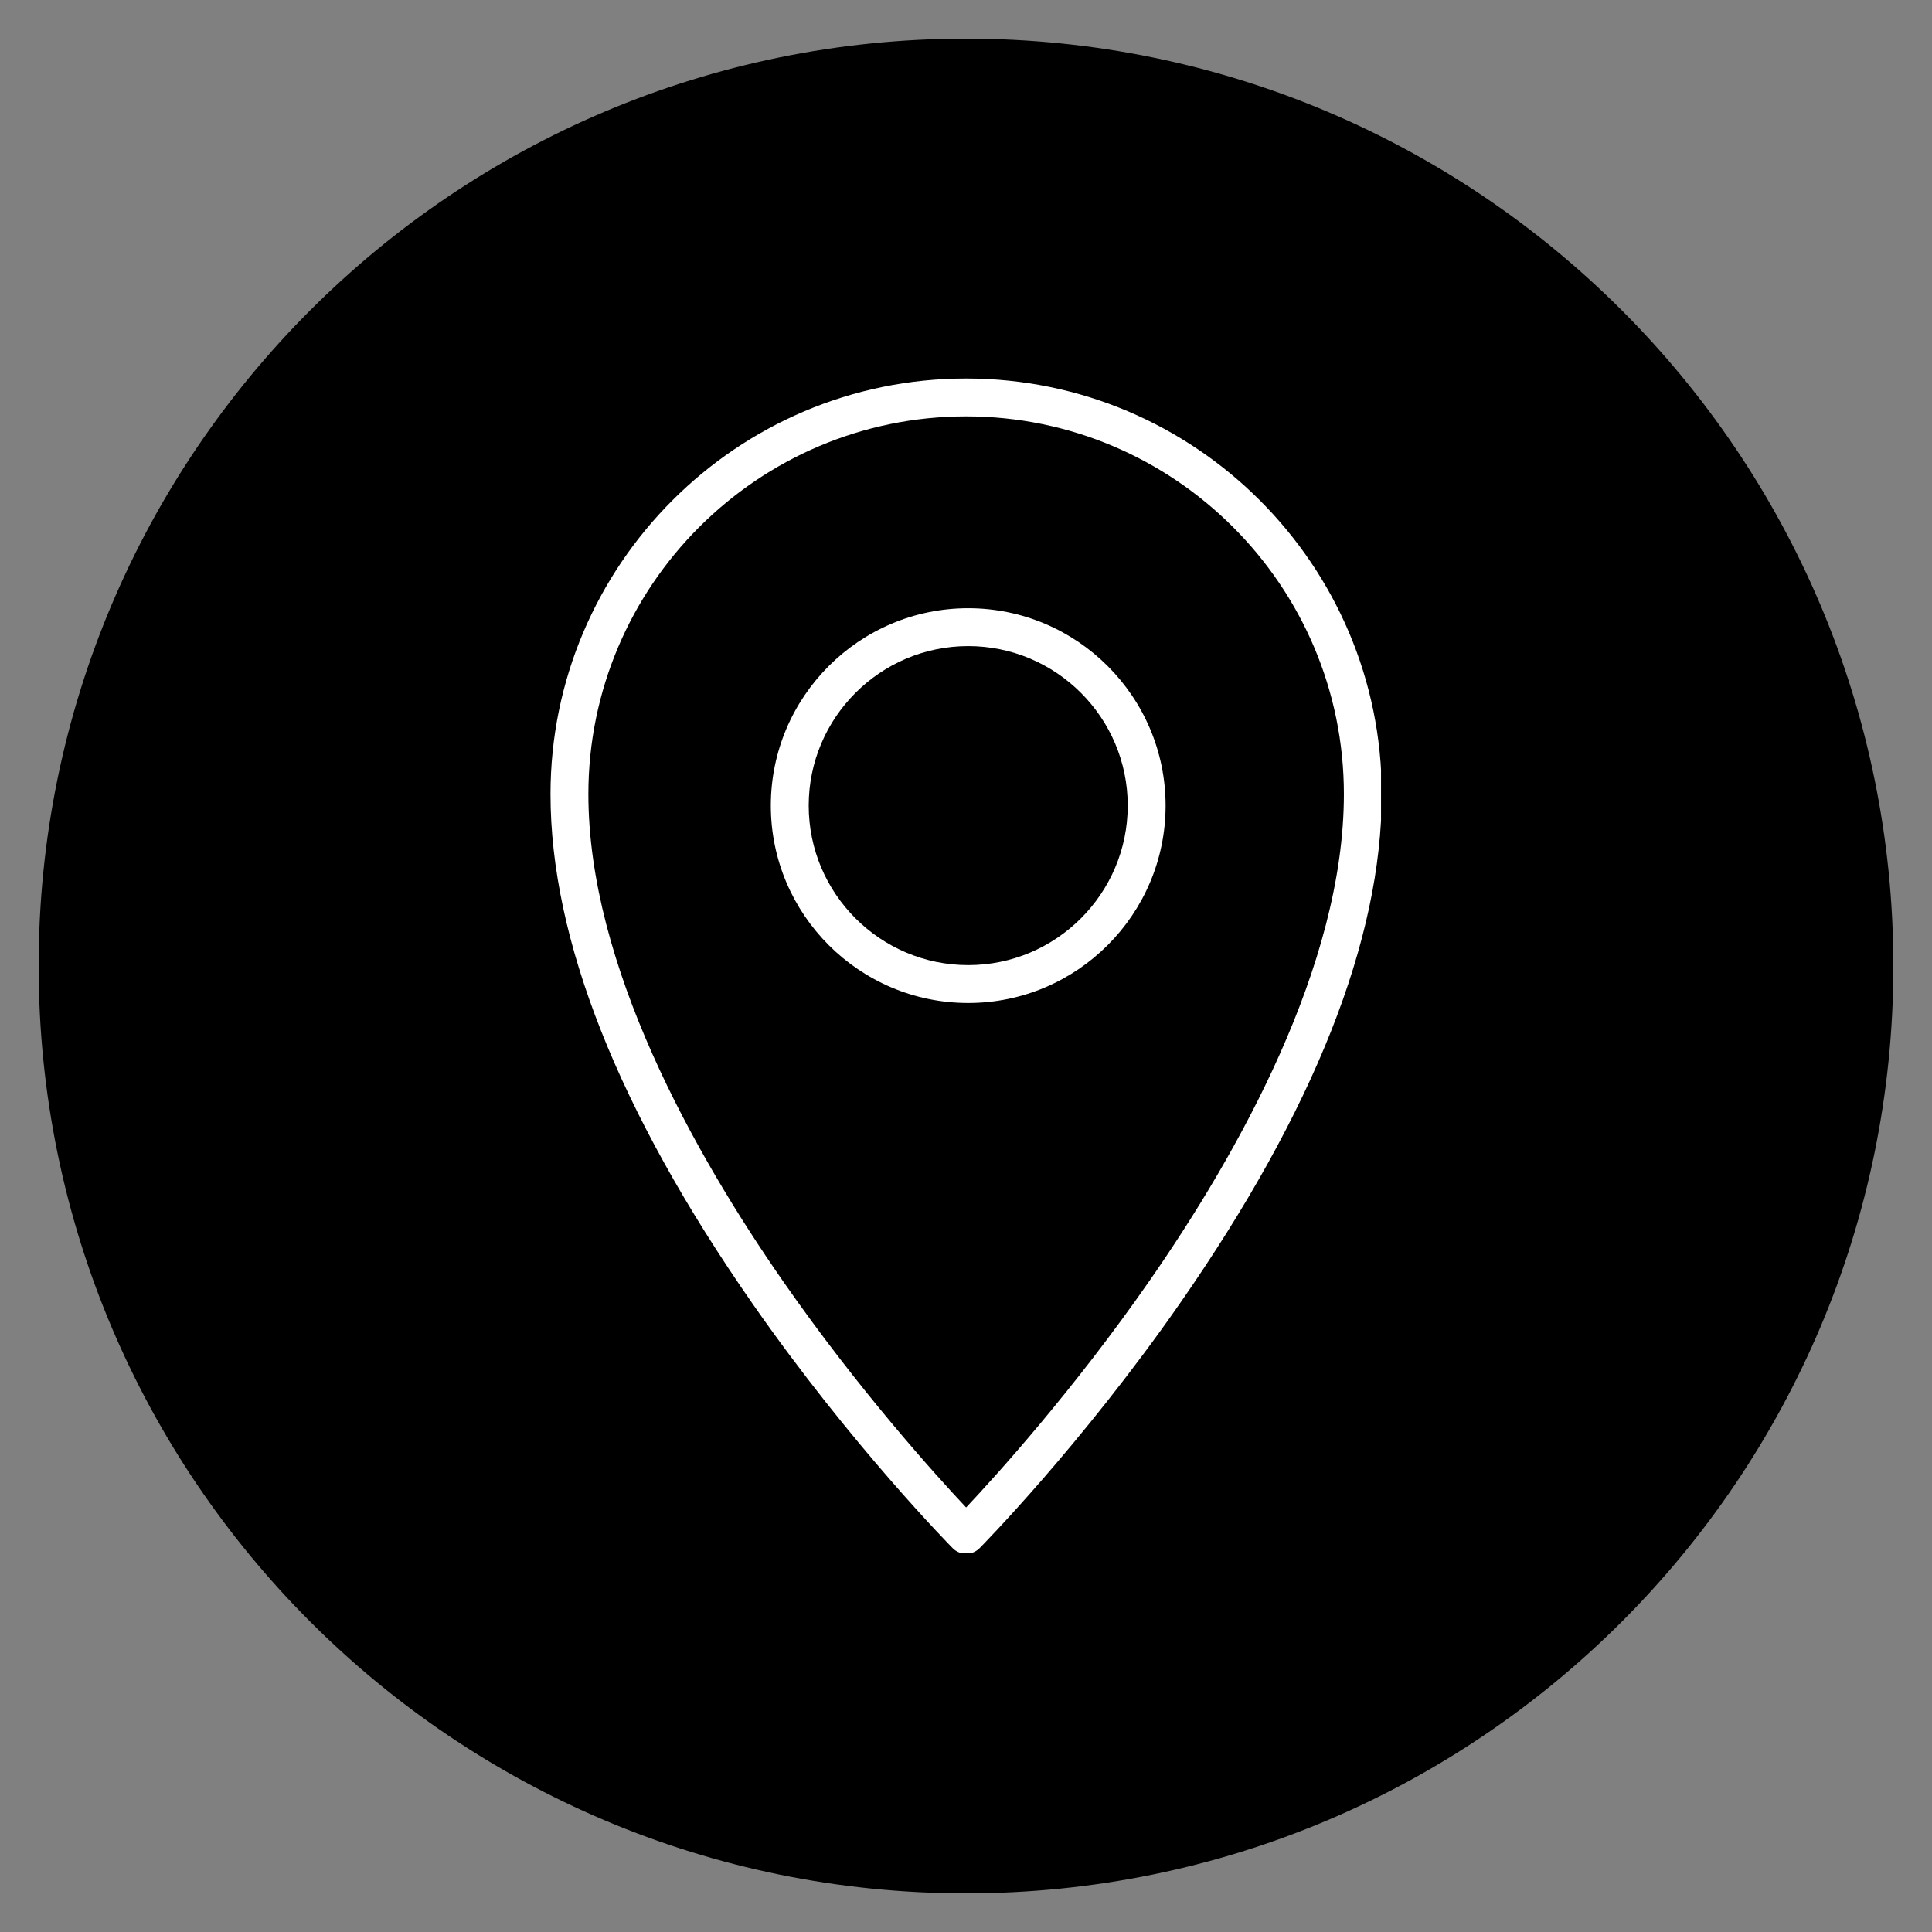 <svg xmlns="http://www.w3.org/2000/svg" xmlns:xlink="http://www.w3.org/1999/xlink" width="500" zoomAndPan="magnify" viewBox="0 0 375 375" height="500" preserveAspectRatio="xMidYMid meet" version="1.0"><rect x="0" y="0" width="375" height="375" fill="#808080" stroke="none"/><defs><clipPath id="f8062bfc57"><path d="M 7.5 7.5 L 367.5 7.5 L 367.5 367.5 L 7.5 367.5 Z M 7.5 7.5 " clip-rule="nonzero"/></clipPath><clipPath id="013a771cdf"><path d="M 187.5 7.5 C 88.09 7.5 7.5 88.09 7.5 187.5 C 7.5 286.91 88.09 367.5 187.5 367.5 C 286.91 367.5 367.5 286.91 367.5 187.5 C 367.5 88.09 286.91 7.5 187.5 7.5 Z M 187.5 7.5 " clip-rule="nonzero"/></clipPath><clipPath id="e8c39bed5a"><path d="M 0.5 0.5 L 360.5 0.5 L 360.5 360.5 L 0.5 360.5 Z M 0.5 0.5 " clip-rule="nonzero"/></clipPath><clipPath id="5fba3da735"><path d="M 180.5 0.5 C 81.09 0.5 0.5 81.09 0.5 180.5 C 0.5 279.91 81.09 360.5 180.5 360.5 C 279.91 360.5 360.5 279.91 360.5 180.5 C 360.5 81.09 279.91 0.5 180.5 0.5 Z M 180.5 0.5 " clip-rule="nonzero"/></clipPath><clipPath id="6cc4ea8249"><rect x="0" width="361" y="0" height="361"/></clipPath><clipPath id="89012784bd"><path d="M 106.805 73.441 L 268.055 73.441 L 268.055 301.441 L 106.805 301.441 Z M 106.805 73.441 " clip-rule="nonzero"/></clipPath></defs><g clip-path="url(#f8062bfc57)"><g clip-path="url(#013a771cdf)"><g transform="matrix(1, 0, 0, 1, 7, 7)"><g clip-path="url(#6cc4ea8249)"><g clip-path="url(#e8c39bed5a)"><g clip-path="url(#5fba3da735)"><path fill="#000000" d="M 0.5 0.5 L 360.5 0.5 L 360.5 360.5 L 0.5 360.5 Z M 0.5 0.5 " fill-opacity="1" fill-rule="nonzero"/></g></g></g></g></g></g><g clip-path="url(#89012784bd)"><path fill="#ffffff" d="M 223.074 248.664 C 208.324 269.879 193.402 286.348 187.523 292.598 C 181.648 286.348 166.727 269.879 151.973 248.664 C 134.746 223.883 114.203 187.367 114.203 154.141 C 114.203 113.715 147.094 80.82 187.523 80.82 C 227.957 80.82 260.848 113.715 260.848 154.141 C 260.848 187.367 240.305 223.883 223.074 248.664 Z M 187.523 73.469 C 143.039 73.469 106.852 109.66 106.852 154.141 C 106.852 182.375 120.027 215.621 146.008 252.961 C 165.219 280.566 184.723 300.301 184.918 300.5 C 185.605 301.195 186.547 301.586 187.523 301.586 C 188.504 301.586 189.445 301.195 190.133 300.5 C 190.328 300.301 209.832 280.566 229.043 252.961 C 255.023 215.621 268.199 182.375 268.199 154.141 C 268.199 109.66 232.008 73.469 187.523 73.469 " fill-opacity="1" fill-rule="nonzero"/></g><path fill="#ffffff" d="M 187.93 187.328 C 170.859 187.328 156.969 173.438 156.969 156.367 C 156.969 139.297 170.859 125.406 187.93 125.406 C 205 125.406 218.891 139.297 218.891 156.367 C 218.891 173.438 205 187.328 187.93 187.328 Z M 187.93 118.055 C 166.805 118.055 149.617 135.242 149.617 156.367 C 149.617 177.492 166.805 194.68 187.93 194.68 C 209.055 194.68 226.242 177.492 226.242 156.367 C 226.242 135.242 209.055 118.055 187.93 118.055 " fill-opacity="1" fill-rule="nonzero"/></svg>